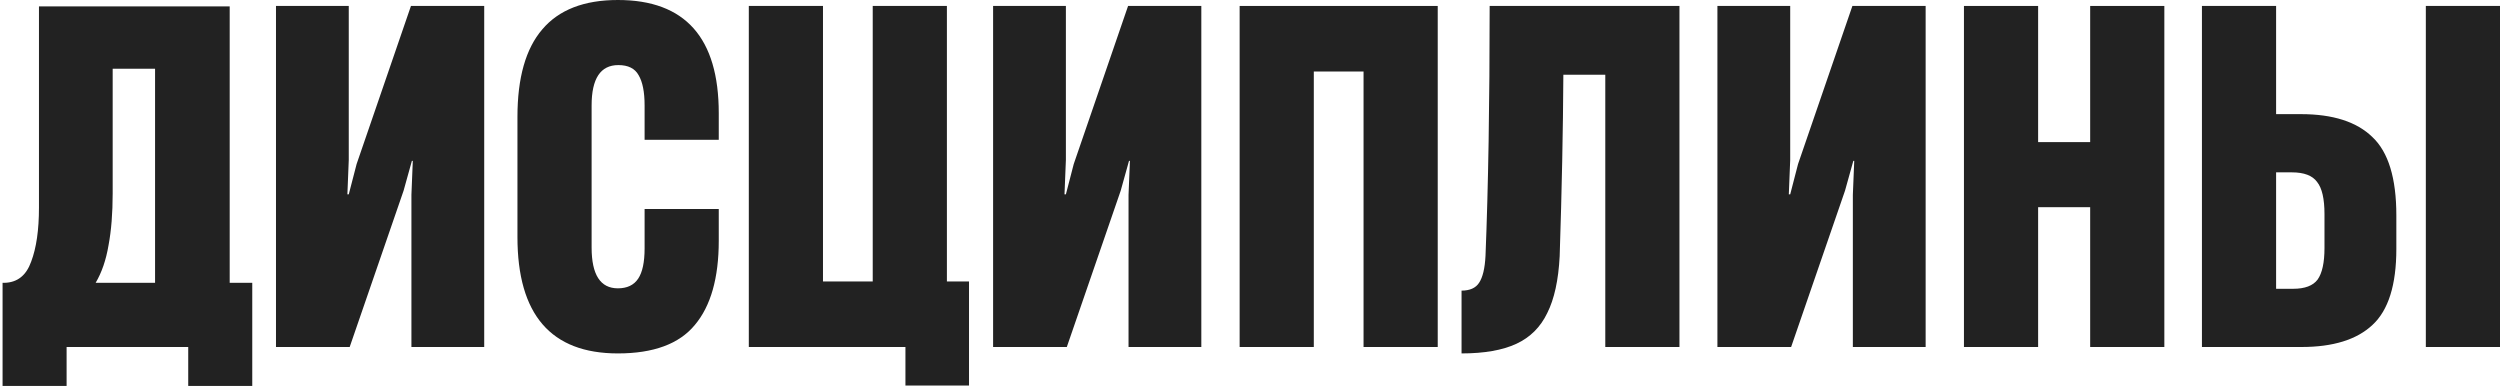 <?xml version="1.0" encoding="UTF-8"?> <svg xmlns="http://www.w3.org/2000/svg" width="285" height="44" viewBox="0 0 285 44" fill="none"> <g clip-path="url(#clip0_493_25)"> <path d="M-227.545 39.558H-236V0.679H-227.545V15.886H-225.759L-221.715 0.679H-212.735L-219.089 19.387V19.596L-211.999 39.558H-221.032L-225.759 23.254H-227.545V39.558Z" fill="#222222"></path> <path d="M-186.271 39.558H-194.726V8.518H-199.505C-199.54 14.789 -199.68 21.686 -199.925 29.211C-200.065 31.929 -200.538 34.089 -201.343 35.691C-202.113 37.294 -203.286 38.461 -204.862 39.192C-206.437 39.924 -208.521 40.29 -211.111 40.29V33.131C-210.166 33.131 -209.501 32.834 -209.116 32.242C-208.696 31.615 -208.451 30.587 -208.381 29.159C-208.065 21.321 -207.908 11.827 -207.908 0.679H-186.271V39.558Z" fill="#222222"></path> <path d="M-158.626 0C-154.844 0 -151.991 1.115 -150.065 3.344C-148.14 5.539 -147.177 8.779 -147.177 13.064V27.226C-147.177 31.511 -148.14 34.768 -150.065 36.998C-151.956 39.192 -154.792 40.29 -158.573 40.29C-162.354 40.29 -165.208 39.192 -167.134 36.998C-169.059 34.768 -170.022 31.511 -170.022 27.226V23.672H-173.488V39.558H-181.944V0.679H-173.488V16.147H-170.022V13.064C-170.022 8.779 -169.077 5.539 -167.186 3.344C-165.26 1.115 -162.407 0 -158.626 0ZM-155.632 12.071C-155.632 9.006 -156.612 7.473 -158.573 7.473C-160.569 7.473 -161.567 9.006 -161.567 12.071V28.218C-161.567 31.319 -160.569 32.869 -158.573 32.869C-156.612 32.869 -155.632 31.319 -155.632 28.218V12.071Z" fill="#222222"></path> <path d="M-130.35 0.679H-121.895V39.558H-130.35V25.397C-131.821 25.919 -133.414 26.18 -135.129 26.18C-138.385 26.18 -140.749 25.223 -142.219 23.306C-143.69 21.355 -144.425 18.847 -144.425 15.781V0.679H-135.97V14.945C-135.97 16.095 -135.777 17.018 -135.392 17.715C-134.972 18.377 -134.219 18.708 -133.134 18.708C-132.118 18.708 -131.19 18.551 -130.35 18.238V0.679Z" fill="#222222"></path> <path d="M-98.829 39.558H-117.578V0.679H-99.145V8.1H-109.123V16.252H-100.3V23.359H-109.123V32.033H-98.829V39.558Z" fill="#222222"></path> <path d="M-95.628 39.558V0.679H-85.177C-81.921 0.679 -79.382 1.411 -77.561 2.874C-75.741 4.302 -74.831 6.375 -74.831 9.093V11.549C-74.831 15.137 -76.284 17.576 -79.189 18.865V18.917C-77.334 19.335 -75.933 20.206 -74.988 21.53C-74.043 22.819 -73.57 24.474 -73.57 26.494V29.734C-73.57 32.834 -74.463 35.256 -76.249 36.998C-78.034 38.705 -80.713 39.558 -84.284 39.558H-95.628ZM-85.597 16.304C-84.441 16.304 -83.618 16.043 -83.128 15.52C-82.638 14.963 -82.393 14.109 -82.393 12.96V10.608C-82.393 9.563 -82.638 8.797 -83.128 8.309C-83.618 7.786 -84.424 7.525 -85.544 7.525H-87.435V16.304H-85.597ZM-85.387 32.765C-84.161 32.765 -83.286 32.486 -82.761 31.929C-82.201 31.337 -81.92 30.431 -81.92 29.211V26.337C-81.92 25.118 -82.201 24.247 -82.761 23.724C-83.321 23.167 -84.231 22.888 -85.492 22.888H-87.435V32.765H-85.387Z" fill="#222222"></path> <path d="M-70.189 39.558V0.679H-61.734V13.012H-58.898C-55.257 13.012 -52.543 13.883 -50.758 15.625C-48.937 17.332 -48.027 20.31 -48.027 24.561V28.375C-48.027 32.486 -48.937 35.378 -50.758 37.05C-52.543 38.722 -55.239 39.558 -58.845 39.558H-70.189ZM-59.791 32.922C-58.46 32.922 -57.532 32.573 -57.007 31.877C-56.482 31.145 -56.219 29.943 -56.219 28.271V24.404C-56.219 22.662 -56.5 21.443 -57.06 20.746C-57.585 20.014 -58.548 19.648 -59.948 19.648H-61.734V32.922H-59.791ZM-36.21 39.558H-44.666V0.679H-36.21V39.558Z" fill="#222222"></path> <path d="M-13.18 39.558H-31.929V0.679H-13.495V8.1H-23.474V16.252H-14.651V23.359H-23.474V32.033H-13.18V39.558Z" fill="#222222"></path> <path d="M26.185 32.242H28.758V44H21.458V39.558H7.593V44H0.293V32.242H0.503C1.974 32.207 2.989 31.406 3.549 29.838C4.145 28.271 4.442 26.215 4.442 23.672V0.732H26.185V32.242ZM12.845 22.052C12.845 24.317 12.688 26.285 12.373 27.957C12.092 29.63 11.602 31.058 10.902 32.242H17.677V7.838H12.845V22.052Z" fill="#222222"></path> <path d="M55.2 0.679V39.558H46.902V22.209L47.059 18.342H46.954L46.009 21.739L39.864 39.558H31.462V0.679H39.759V18.238L39.602 22.157H39.759L40.652 18.708L46.849 0.679H55.2Z" fill="#222222"></path> <path d="M70.438 40.29C62.805 40.29 58.989 35.865 58.989 27.017V13.325C58.989 8.866 59.934 5.539 61.825 3.344C63.716 1.115 66.587 0 70.438 0C78.106 0 81.939 4.302 81.939 12.907V15.938H73.484V12.019C73.484 10.486 73.256 9.336 72.801 8.57C72.381 7.804 71.611 7.42 70.49 7.42C68.46 7.42 67.444 8.953 67.444 12.019V28.218C67.444 31.319 68.442 32.869 70.438 32.869C71.488 32.869 72.258 32.504 72.749 31.772C73.239 31.04 73.484 29.891 73.484 28.323V23.829H81.939V27.435C81.939 31.685 81.029 34.89 79.208 37.05C77.423 39.21 74.499 40.29 70.438 40.29Z" fill="#222222"></path> <path d="M107.947 0.679V32.086H110.468V43.948H103.22V39.558H85.364V0.679H93.82V32.086H99.491V0.679H107.947Z" fill="#222222"></path> <path d="M136.951 0.679V39.558H128.653V22.209L128.811 18.342H128.706L127.76 21.739L121.616 39.558H113.213V0.679H121.511V18.238L121.353 22.157H121.511L122.404 18.708L128.601 0.679H136.951Z" fill="#222222"></path> <path d="M163.901 0.679V39.558H155.445V8.152H149.774V39.558H141.318V0.679H163.901Z" fill="#222222"></path> <path d="M191.458 39.558H183.003V8.518H178.223C178.188 14.789 178.048 21.686 177.803 29.211C177.663 31.929 177.191 34.089 176.385 35.691C175.615 37.294 174.442 38.461 172.867 39.192C171.291 39.924 169.208 40.29 166.617 40.29V33.131C167.562 33.131 168.228 32.834 168.613 32.242C169.033 31.615 169.278 30.587 169.348 29.159C169.663 21.321 169.821 11.827 169.821 0.679H191.458V39.558Z" fill="#222222"></path> <path d="M219.523 0.679V39.558H211.225V22.209L211.383 18.342H211.278L210.332 21.739L204.188 39.558H195.785V0.679H204.083V18.238L203.925 22.157H204.083L204.976 18.708L211.173 0.679H219.523Z" fill="#222222"></path> <path d="M238.28 16.2V0.679H246.735V39.558H238.28V23.62H232.346V39.558H223.89V0.679H232.346V16.2H238.28Z" fill="#222222"></path> <path d="M251.021 39.558V0.679H259.476V13.012H262.312C265.954 13.012 268.667 13.883 270.453 15.625C272.273 17.332 273.183 20.31 273.183 24.561V28.375C273.183 32.486 272.273 35.378 270.453 37.05C268.667 38.722 265.971 39.558 262.365 39.558H251.021ZM261.419 32.922C262.75 32.922 263.678 32.573 264.203 31.877C264.728 31.145 264.991 29.943 264.991 28.271V24.404C264.991 22.662 264.711 21.443 264.15 20.746C263.625 20.014 262.662 19.648 261.262 19.648H259.476V32.922H261.419ZM285 39.558H276.545V0.679H285V39.558Z" fill="#222222"></path> </g> <defs> <clipPath id="clip0_493_25"> <rect width="285" height="44" fill="white"></rect> </clipPath> </defs> </svg> 